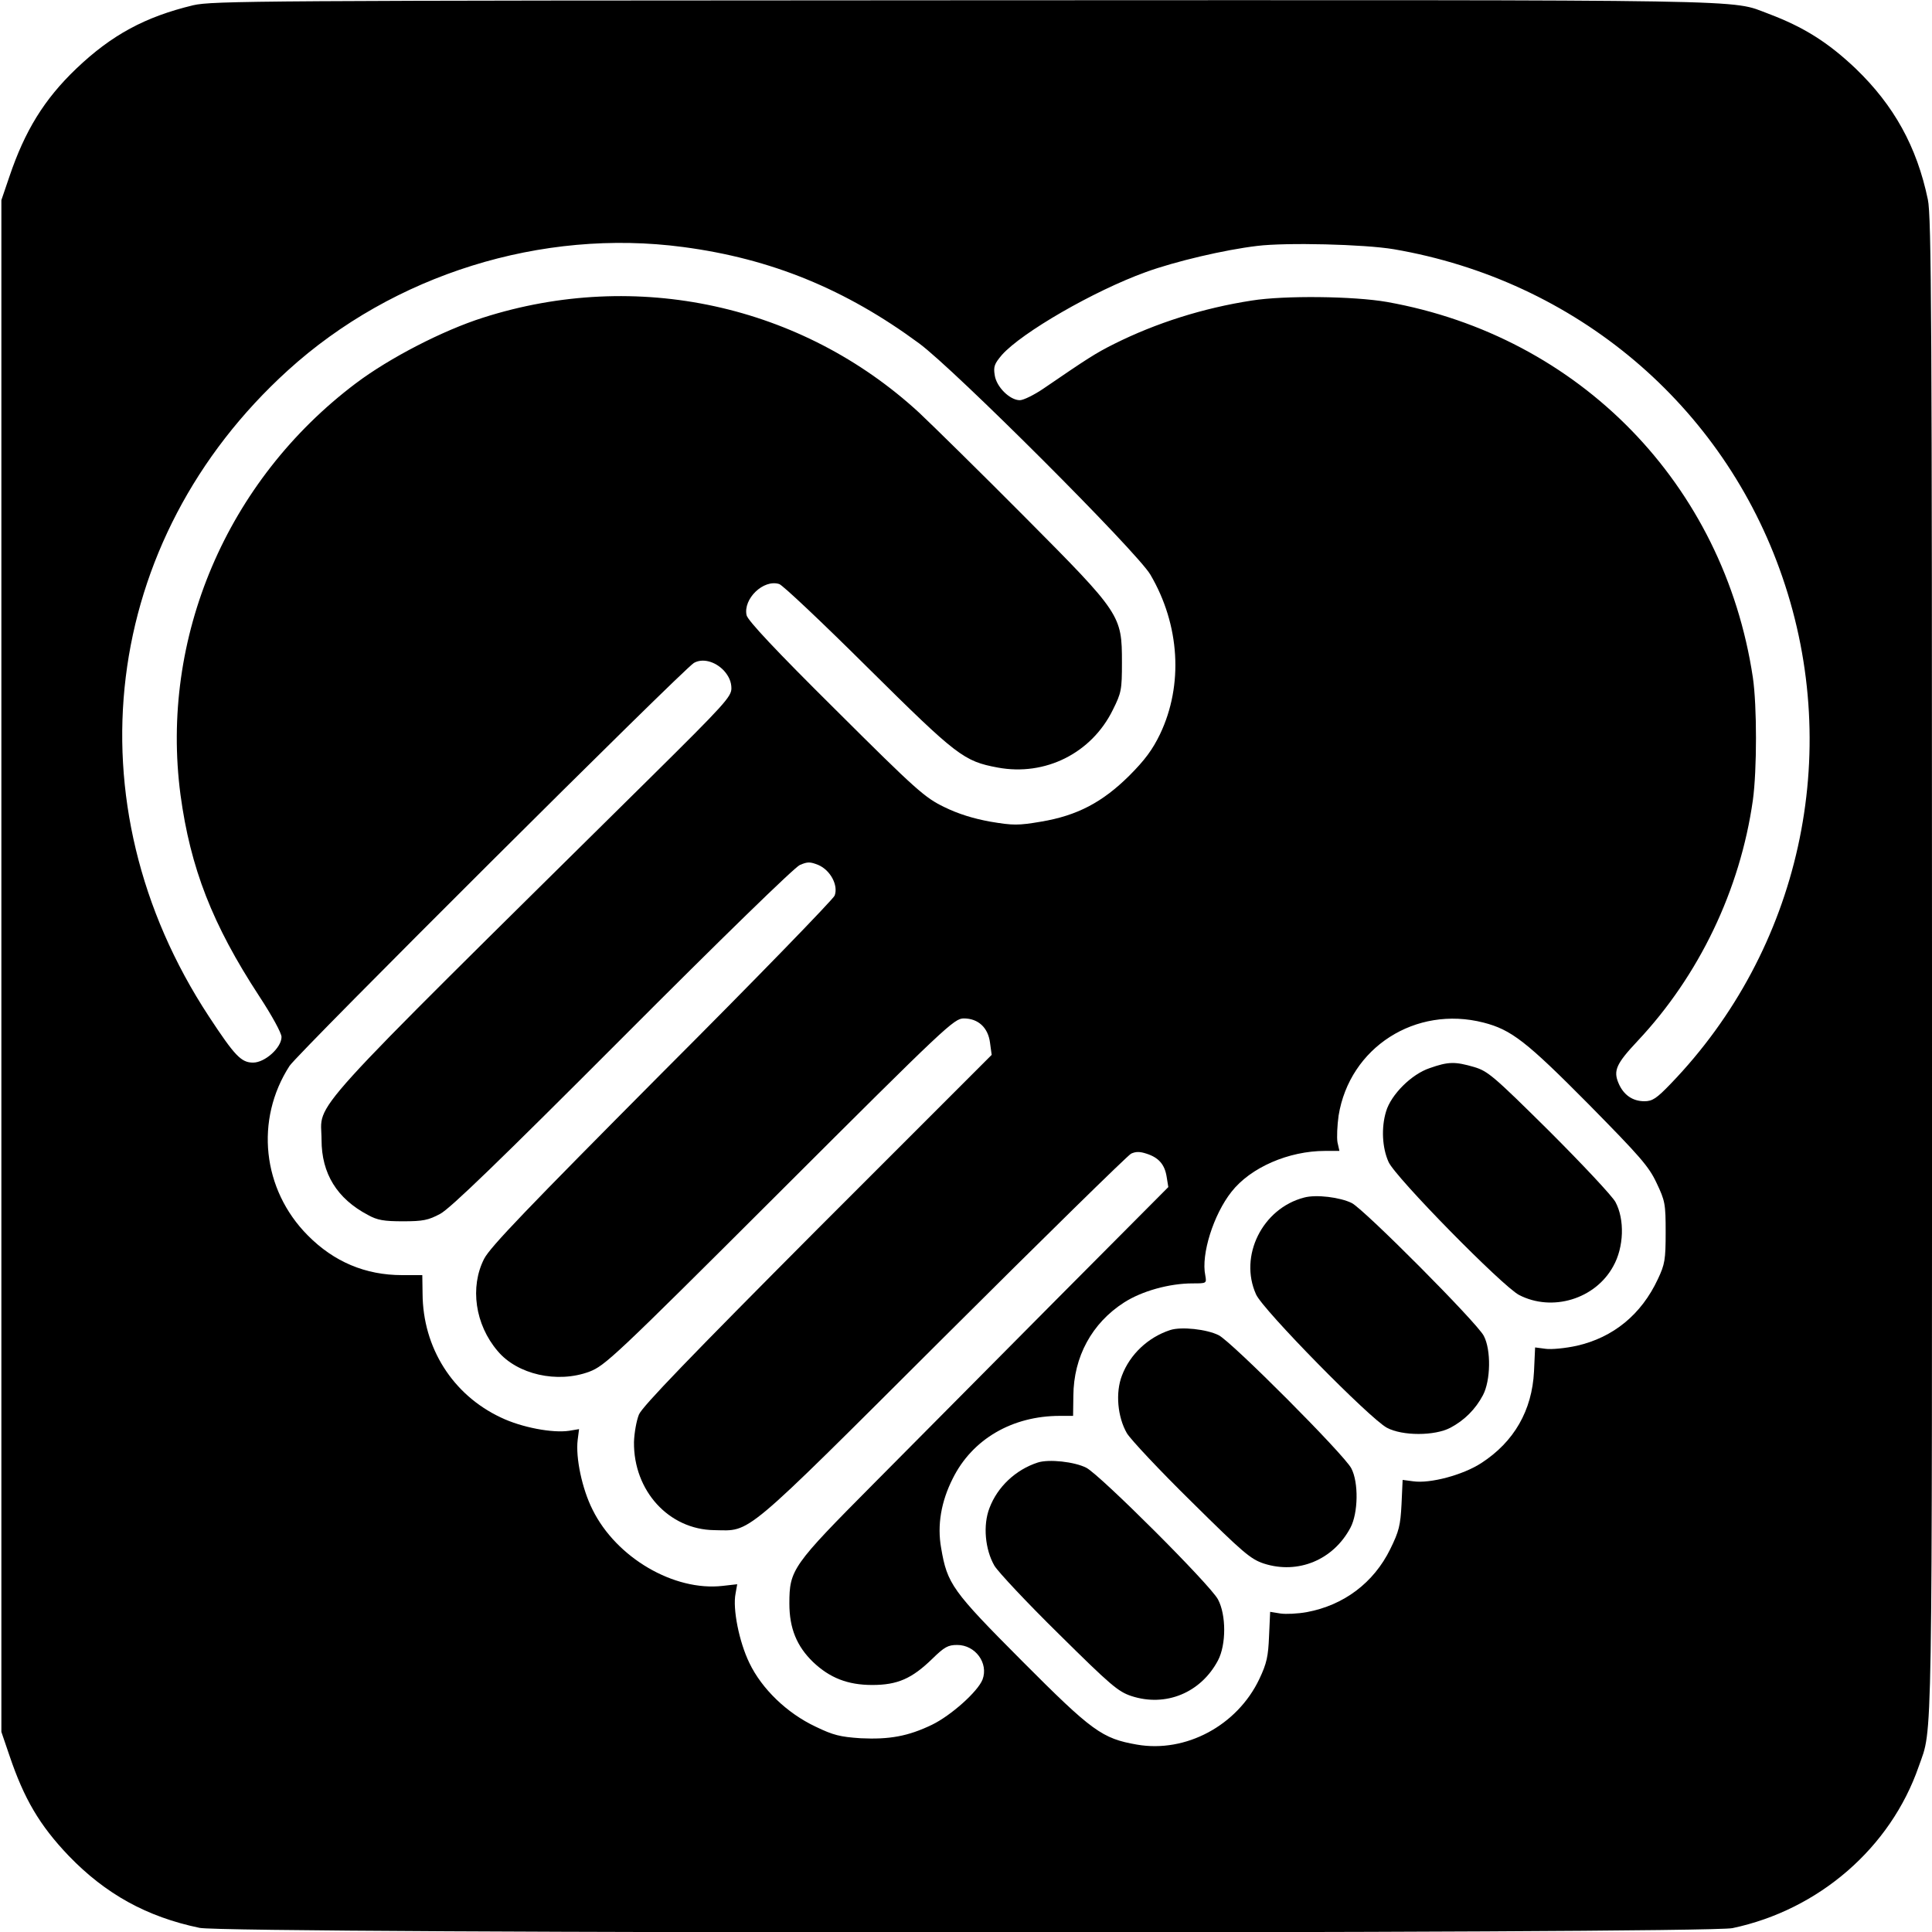 <?xml version="1.0" standalone="no"?>
<!DOCTYPE svg PUBLIC "-//W3C//DTD SVG 20010904//EN"
 "http://www.w3.org/TR/2001/REC-SVG-20010904/DTD/svg10.dtd">
<svg version="1.0" xmlns="http://www.w3.org/2000/svg"
 width="700pt" height="700pt" viewBox="0 0 700 700"
 preserveAspectRatio="xMidYMid meet">
<g transform="translate(0,700) scale(0.1,-0.1)"
fill="#000000" stroke="none">
<path d="M700 6981 c-174 -42 -295 -107 -424 -230 -116 -111 -186 -225 -242
-391 l-29 -85 0 -2775 0 -2775 29 -85 c53 -157 109 -253 215 -364 133 -138
282 -221 474 -261 103 -22 5451 -22 5554 -1 313 66 573 291 675 586 51 146 48
-7 48 2900 0 2328 -2 2718 -15 2777 -40 192 -123 341 -261 474 -101 96 -189
151 -316 199 -143 53 19 50 -2916 49 -2566 -1 -2721 -2 -2792 -18z m1775 -876
c319 -42 589 -153 855 -349 128 -94 791 -757 838 -838 107 -182 120 -400 35
-578 -27 -56 -55 -94 -112 -151 -97 -96 -188 -144 -319 -166 -83 -14 -101 -14
-184 0 -61 11 -116 28 -167 53 -70 34 -100 60 -393 352 -217 215 -319 324
-323 343 -13 59 61 131 118 113 12 -3 157 -140 322 -304 323 -320 347 -338
470 -361 172 -32 340 52 417 209 31 62 33 73 33 172 0 171 -4 177 -351 526
-159 160 -332 330 -384 379 -425 391 -1024 522 -1580 344 -145 -46 -339 -146
-461 -238 -468 -353 -710 -922 -635 -1491 36 -265 115 -469 285 -729 46 -70
81 -134 81 -148 0 -39 -60 -93 -103 -93 -43 0 -66 24 -160 167 -508 773 -391
1726 286 2341 383 348 920 515 1432 447z m2575 -8 c659 -113 1194 -564 1408
-1188 221 -641 64 -1350 -405 -1836 -51 -53 -66 -63 -95 -63 -43 0 -76 23 -94
66 -19 45 -8 70 69 152 223 237 372 548 418 873 15 109 15 342 0 444 -105 700
-628 1237 -1326 1361 -120 21 -372 24 -490 5 -175 -27 -346 -81 -498 -157 -68
-34 -97 -53 -255 -161 -35 -24 -74 -43 -87 -43 -36 0 -85 48 -91 91 -5 31 -1
41 26 73 72 81 333 232 521 300 107 39 286 81 404 95 106 13 388 6 495 -12z
m-2427 -1527 c18 -20 27 -41 27 -64 0 -30 -25 -58 -292 -322 -1289 -1274
-1193 -1169 -1193 -1314 0 -122 56 -213 168 -272 34 -19 58 -23 127 -23 73 0
92 4 135 27 36 19 216 193 660 638 355 356 624 618 643 626 28 12 37 12 67 0
44 -19 73 -74 59 -111 -5 -13 -286 -303 -626 -643 -486 -489 -622 -630 -644
-673 -52 -102 -33 -238 49 -334 71 -85 216 -118 332 -75 57 22 88 50 690 651
604 603 632 629 667 629 52 0 88 -33 95 -88 l6 -44 -631 -631 c-461 -463 -635
-643 -647 -672 -9 -22 -17 -67 -18 -100 -2 -176 126 -317 291 -319 135 -2 94
-37 827 694 363 362 670 663 683 670 17 8 32 8 56 0 44 -14 66 -39 73 -84 l6
-37 -405 -407 c-222 -224 -520 -524 -662 -667 -295 -297 -306 -312 -306 -435
0 -90 27 -155 86 -212 60 -57 125 -83 214 -83 92 0 144 23 218 95 44 43 57 50
90 50 66 0 114 -66 92 -125 -17 -44 -115 -131 -183 -164 -87 -42 -155 -54
-259 -49 -74 5 -99 11 -163 42 -104 49 -195 137 -240 231 -37 76 -61 196 -50
251 l6 34 -53 -6 c-176 -20 -385 102 -471 276 -38 75 -62 189 -54 253 l5 39
-36 -6 c-60 -9 -172 12 -247 48 -175 82 -283 253 -284 449 l-1 67 -73 0 c-133
0 -247 48 -342 144 -165 166 -192 419 -66 614 30 46 1424 1435 1465 1460 31
18 77 6 109 -28z m2752 -1275 c101 -26 155 -68 381 -296 186 -189 218 -225
246 -285 31 -65 33 -76 33 -179 0 -99 -3 -116 -28 -169 -60 -129 -162 -212
-294 -242 -41 -9 -92 -14 -113 -11 l-38 5 -4 -87 c-7 -141 -72 -255 -191 -332
-66 -43 -185 -75 -247 -66 l-38 5 -4 -88 c-4 -77 -9 -98 -41 -163 -60 -122
-168 -203 -302 -228 -33 -6 -76 -8 -96 -5 l-37 6 -4 -88 c-3 -73 -8 -98 -35
-155 -80 -169 -267 -269 -444 -238 -126 22 -162 48 -416 303 -253 254 -271
279 -293 409 -15 83 0 169 42 252 71 143 216 227 388 227 l48 0 1 73 c1 141
67 263 184 338 64 41 163 69 248 69 51 0 51 0 46 29 -16 76 30 221 95 303 69
88 207 148 339 148 l52 0 -7 31 c-3 17 -1 61 4 97 40 247 279 400 525 337z"/>
<path d="M5180 3130 c-66 -22 -140 -96 -158 -157 -18 -59 -14 -132 9 -183 24
-55 413 -451 473 -482 120 -62 276 -15 341 104 39 69 42 170 8 233 -12 22
-120 137 -240 257 -202 200 -222 217 -272 232 -69 20 -93 20 -161 -4z"/>
<path d="M4725 2661 c-151 -39 -237 -212 -174 -351 24 -55 412 -450 474 -483
56 -30 173 -30 230 0 51 27 91 67 118 118 28 53 30 164 3 215 -24 47 -431 456
-478 481 -42 21 -129 32 -173 20z"/>
<path d="M4240 2181 c-80 -26 -146 -88 -175 -165 -24 -62 -16 -150 18 -209 14
-23 119 -135 234 -248 187 -185 214 -208 262 -224 124 -40 252 13 314 130 28
53 30 164 3 215 -25 49 -432 457 -480 482 -43 22 -136 32 -176 19z"/>
<path d="M3760 1701 c-80 -26 -146 -88 -175 -165 -24 -62 -16 -150 18 -209 14
-23 119 -135 234 -248 187 -185 214 -208 262 -224 125 -41 252 12 314 129 30
57 30 165 0 221 -28 53 -427 451 -477 477 -43 22 -136 32 -176 19z"/>
</g>
</svg>
